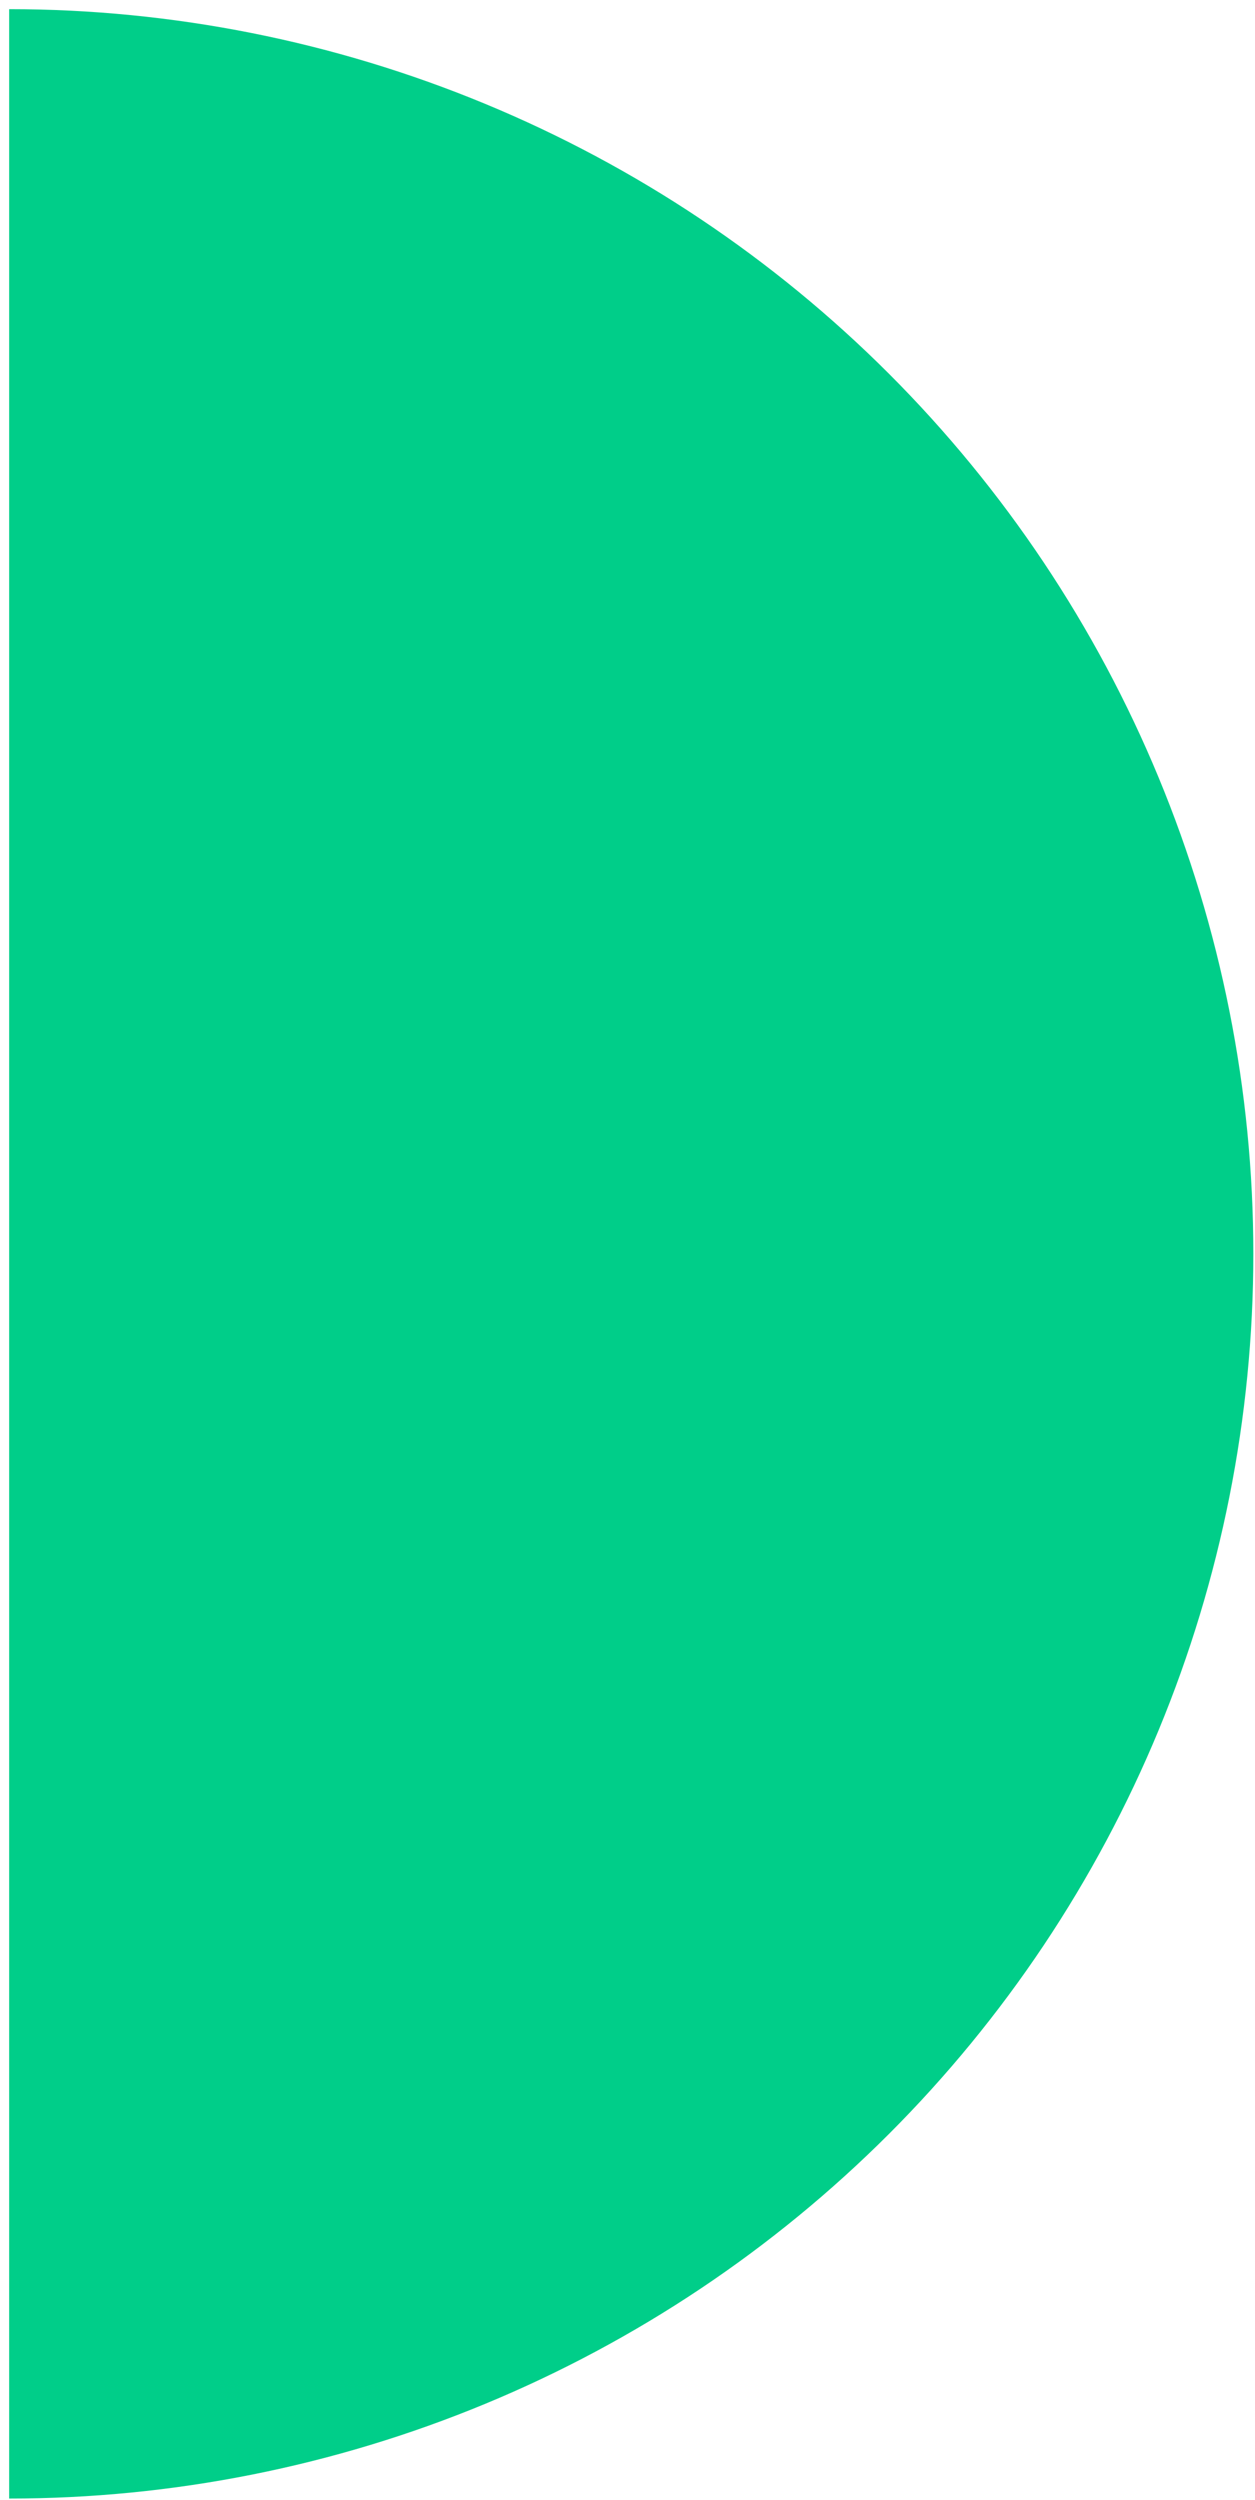 <svg xmlns="http://www.w3.org/2000/svg" width="116" height="231" viewBox="0 0 116 231" fill="none"><path d="M0.846 0.846C15.948 0.846 30.902 3.82 44.854 9.599C58.807 15.379 71.484 23.849 82.163 34.528C92.842 45.207 101.313 57.885 107.092 71.837C112.871 85.789 115.846 100.744 115.846 115.846C115.846 130.948 112.871 145.902 107.092 159.854C101.313 173.807 92.842 186.484 82.163 197.163C71.484 207.842 58.807 216.312 44.854 222.092C30.902 227.871 15.948 230.846 0.846 230.846L0.846 115.846L0.846 0.846Z" fill="#00CE89"></path></svg>